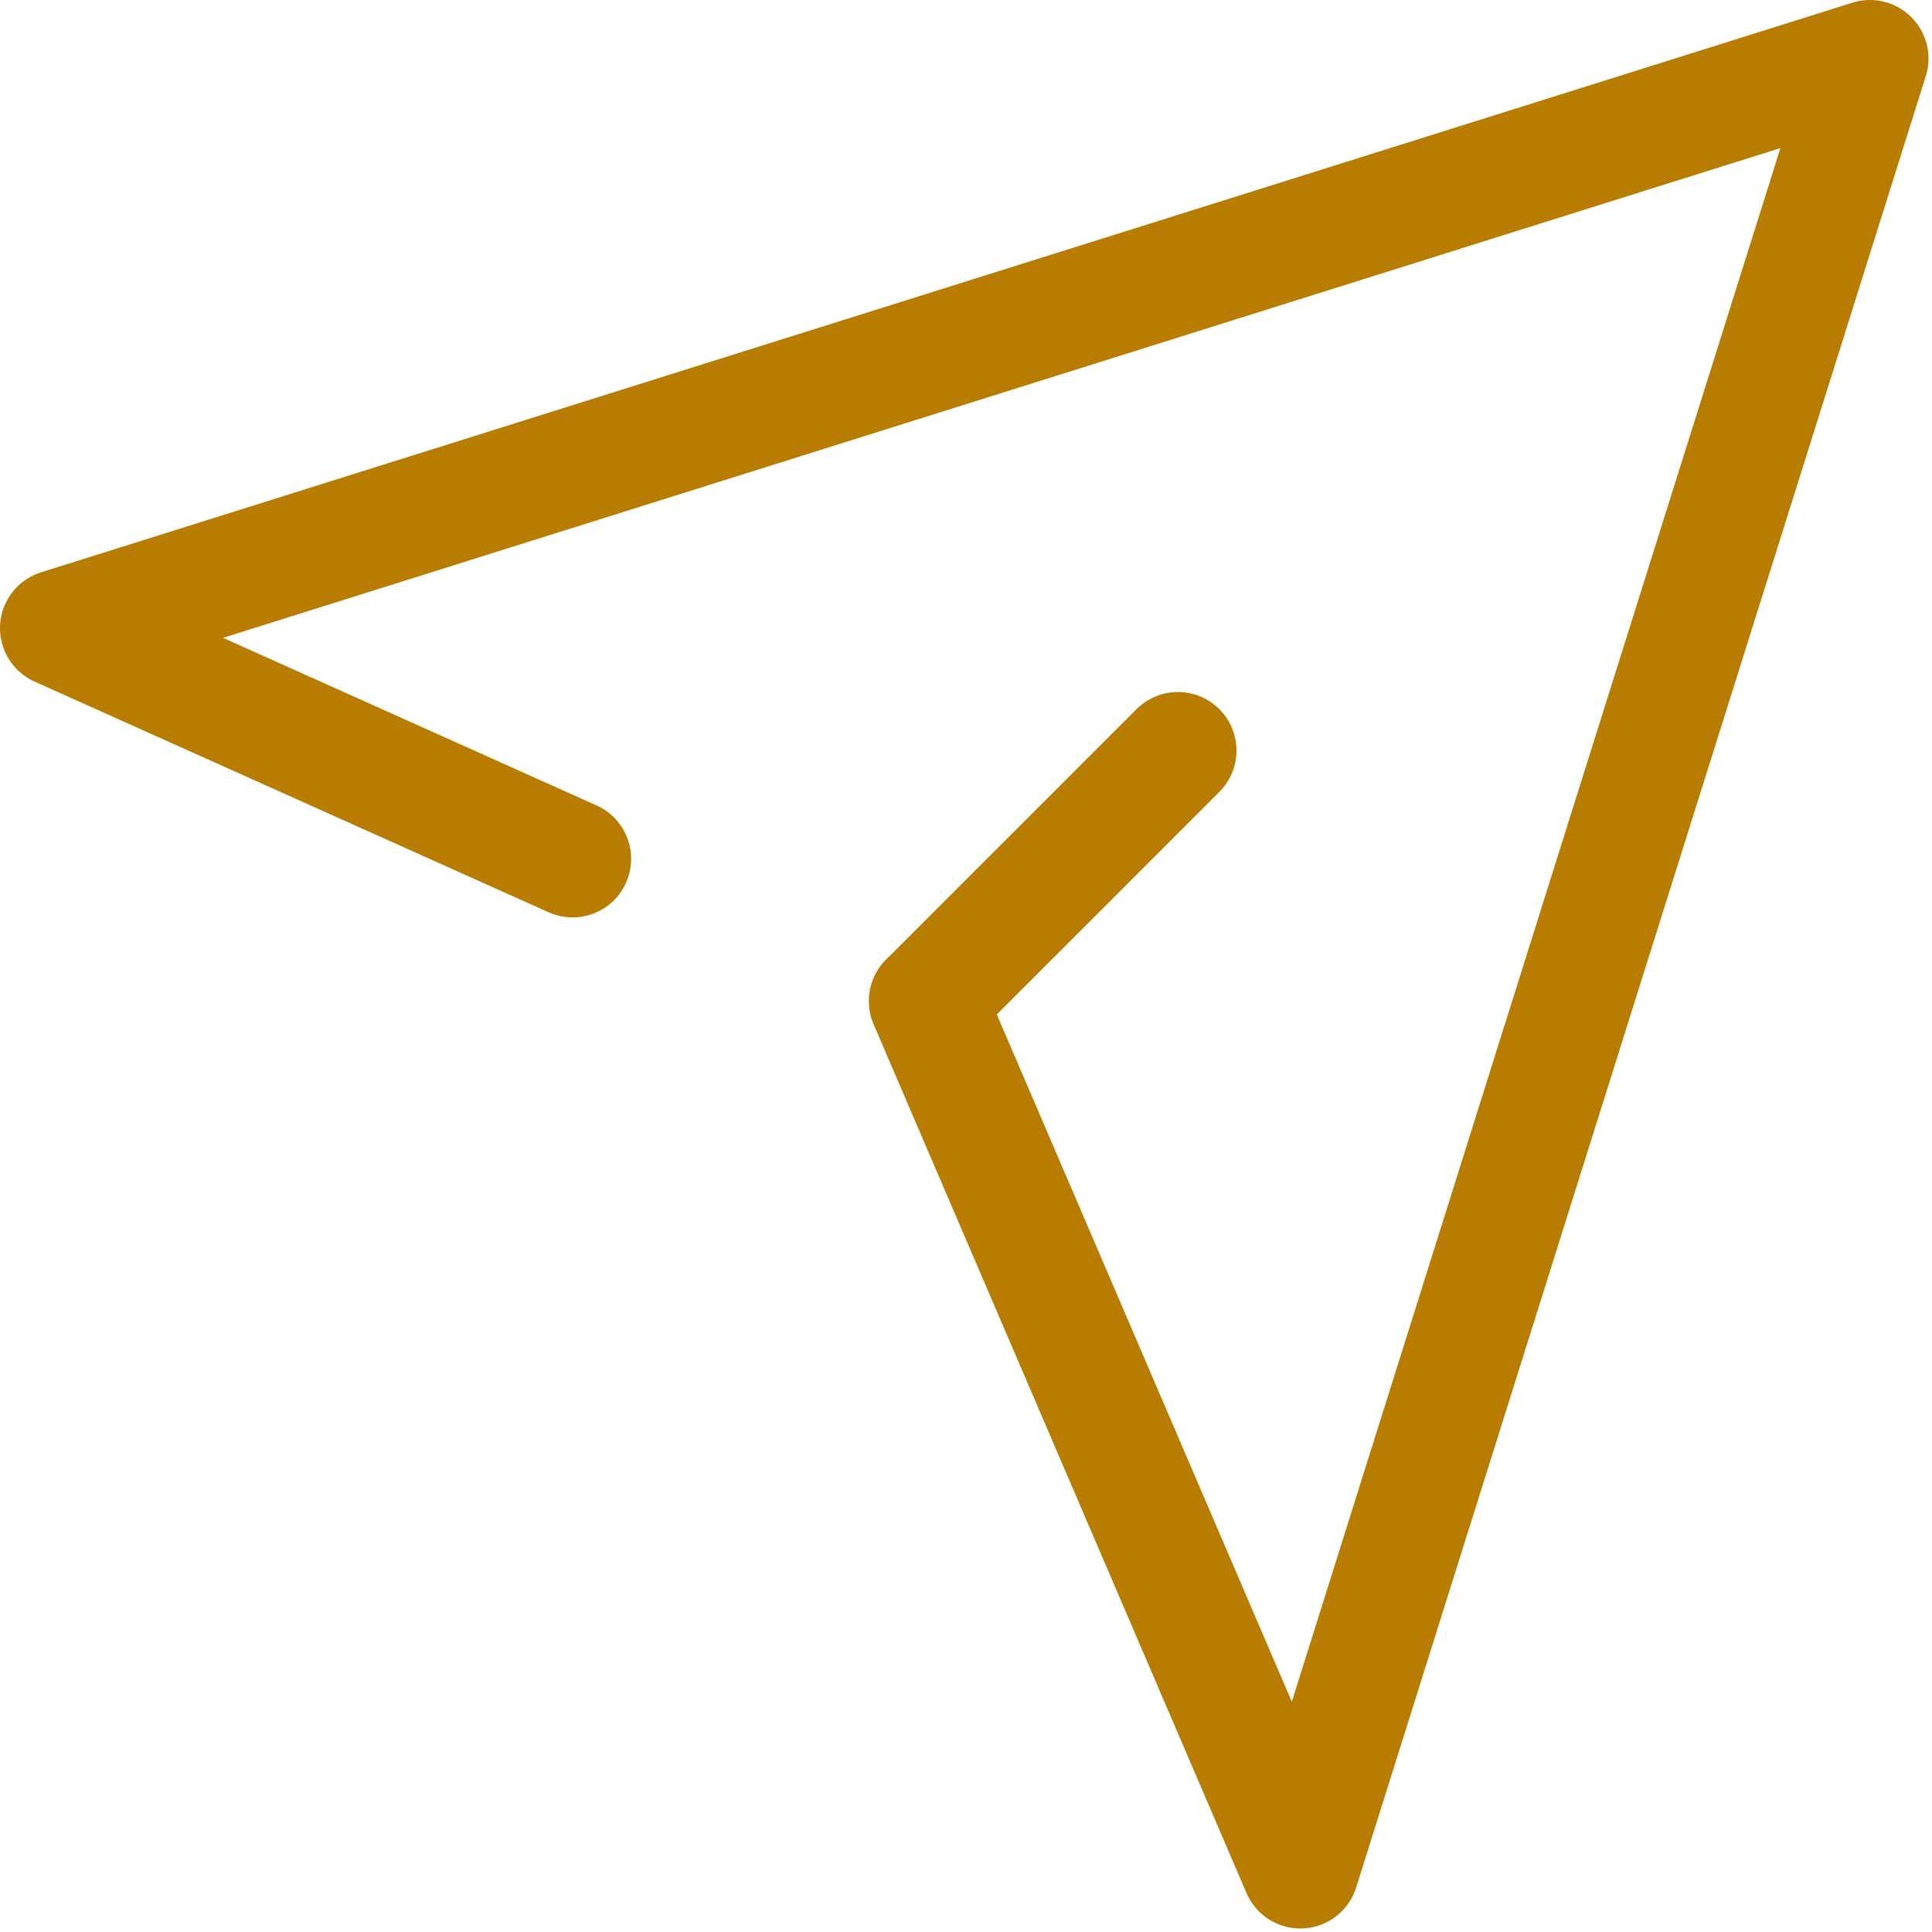 <svg width="33" height="33" viewBox="0 0 33 33" fill="none" xmlns="http://www.w3.org/2000/svg">
<path d="M20.12 12.82L15.85 17.09" stroke="#B77C00" stroke-width="2" stroke-linecap="round" stroke-linejoin="round"/>
<path d="M9.78 14.67L1 10.73L31.94 1L22.21 31.94L15.84 17.1" stroke="#B77C00" stroke-width="2" stroke-linecap="round" stroke-linejoin="round"/>
</svg>
